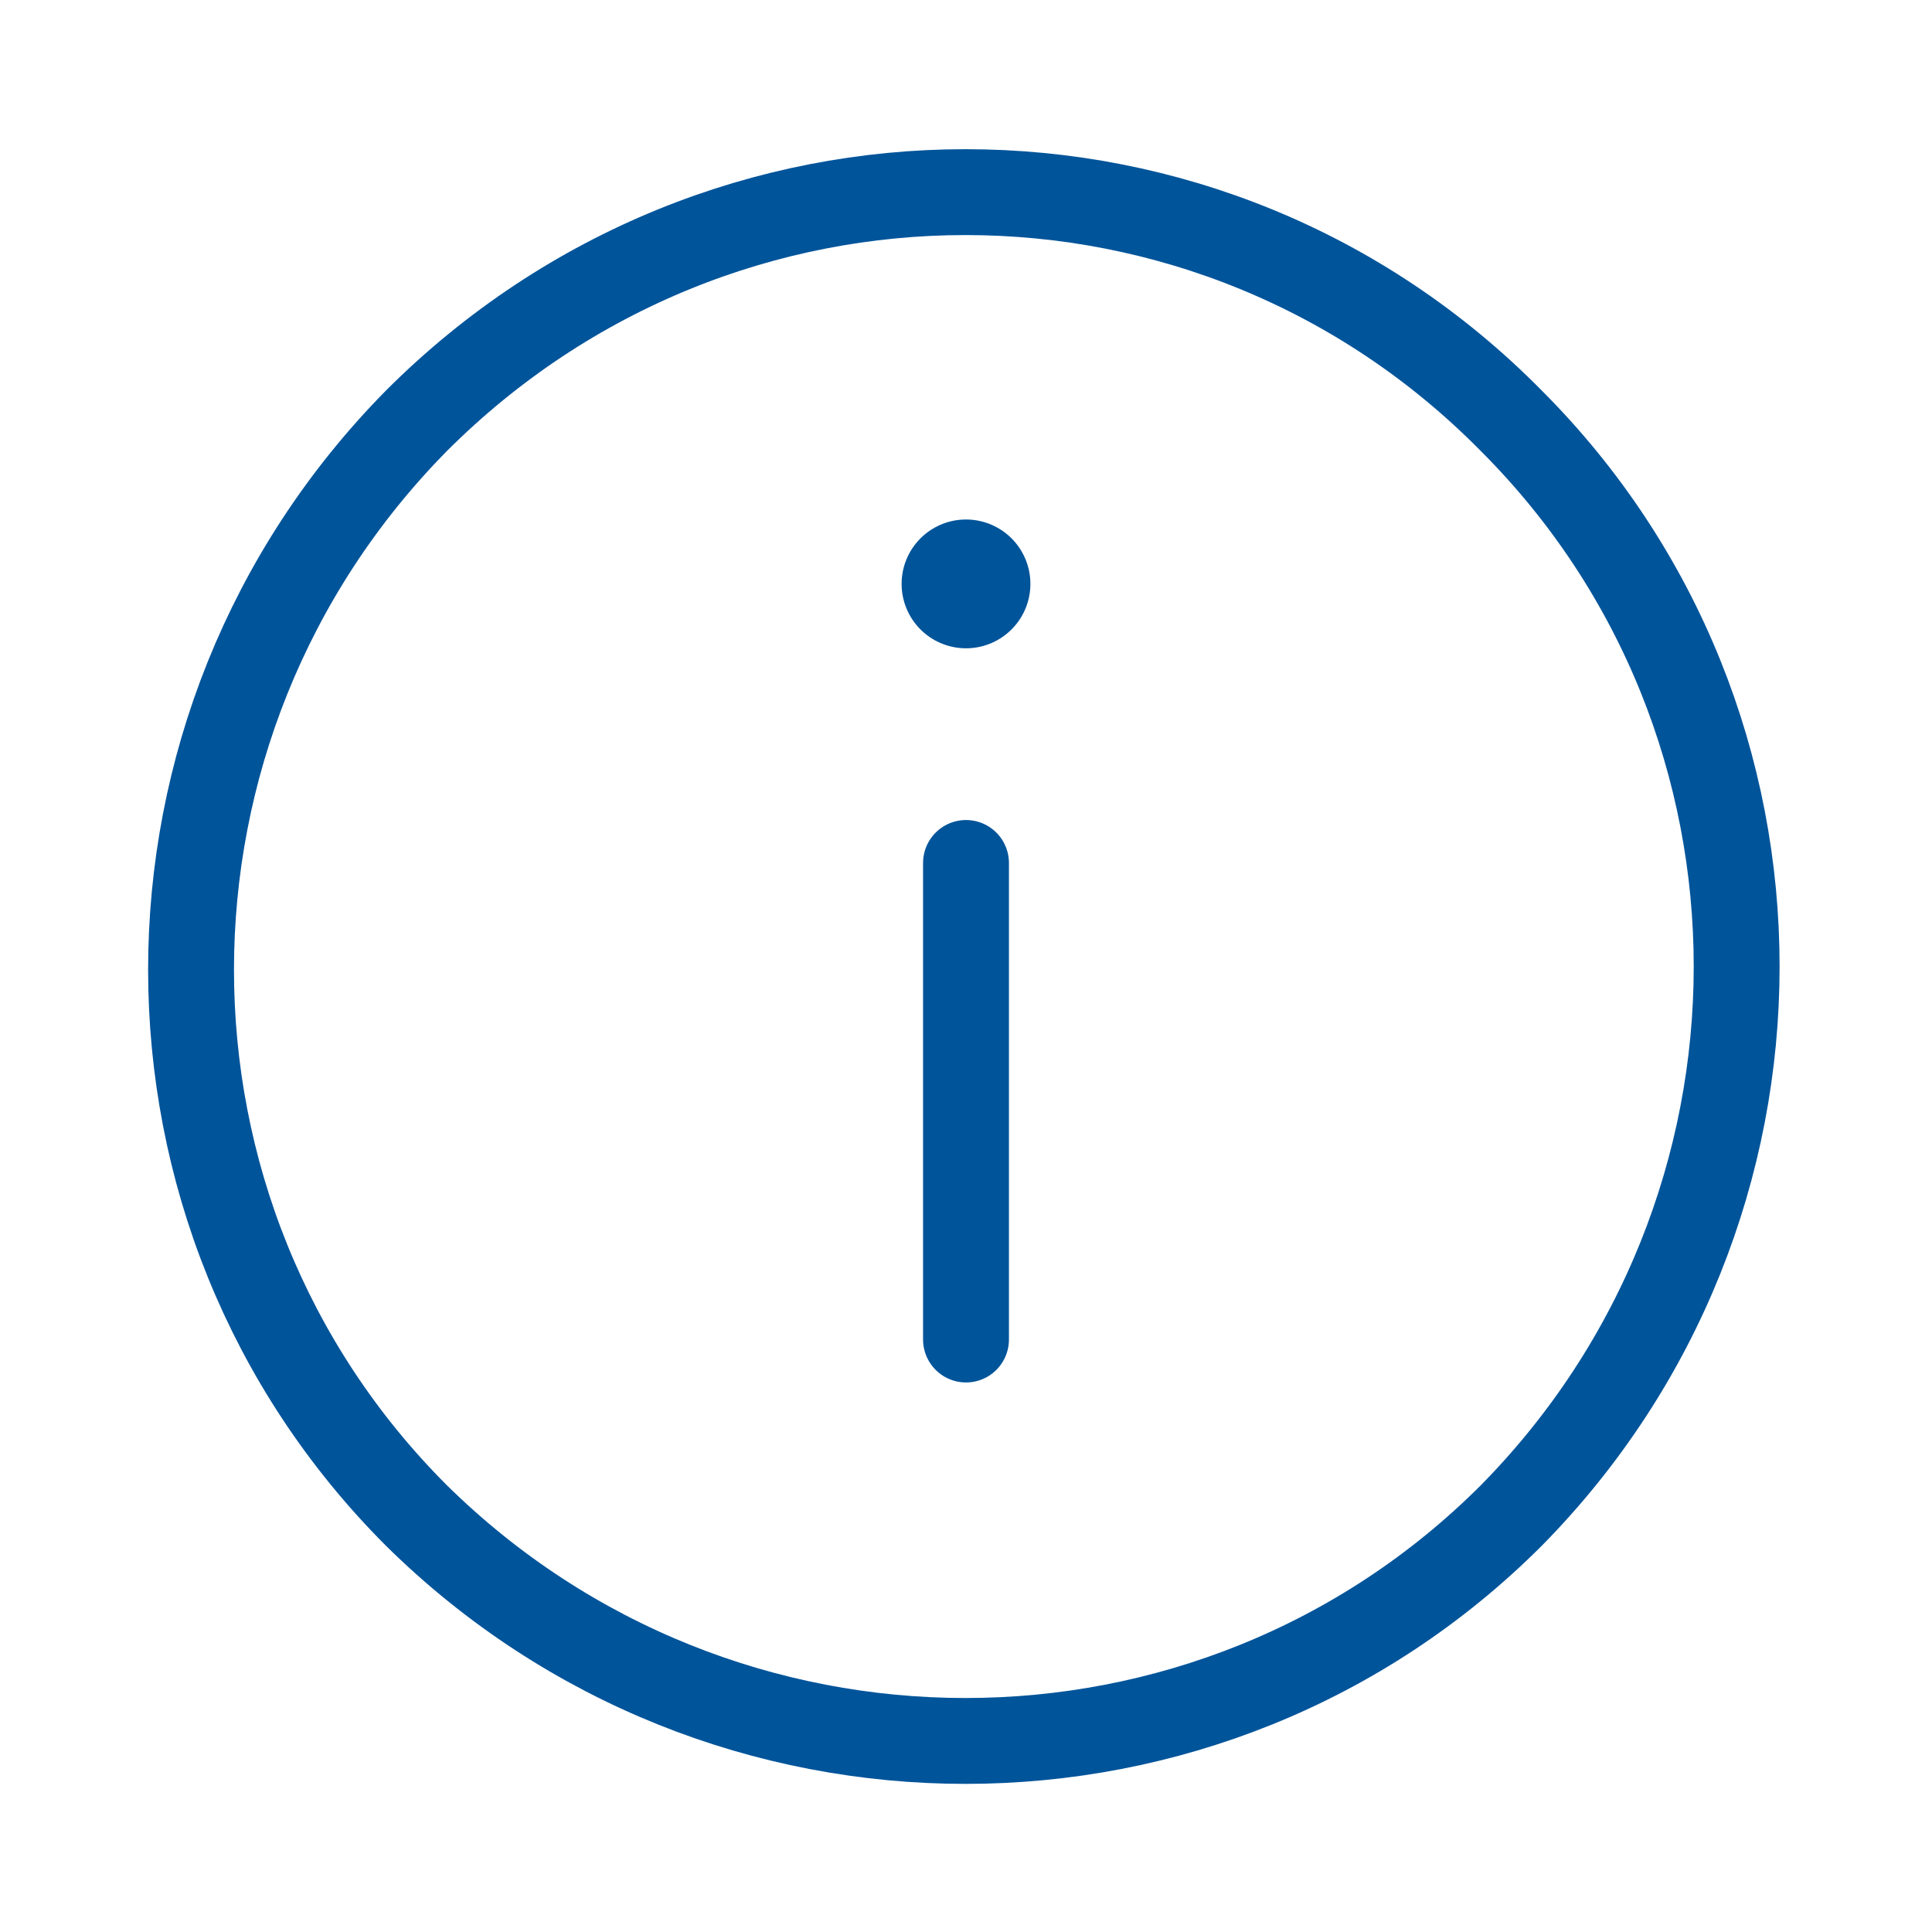 <?xml version="1.0" encoding="utf-8"?>
<!-- Generator: Adobe Illustrator 22.1.0, SVG Export Plug-In . SVG Version: 6.00 Build 0)  -->
<svg version="1.1" id="Layer_2_1_" xmlns="http://www.w3.org/2000/svg" xmlns:xlink="http://www.w3.org/1999/xlink" x="0px" y="0px"
	 viewBox="0 0 45 45" style="enable-background:new 0 0 45 45;" xml:space="preserve">
<style type="text/css">
	.st0{fill:none;stroke:#00549A;stroke-width:2;stroke-linecap:round;stroke-miterlimit:10;}
	.st1{fill:none;stroke:#00549A;stroke-width:3;stroke-linecap:round;stroke-miterlimit:10;}
</style>
<g>
	<path class="st0" d="M35.2,9.8c7,7,7,18.4,0,25.5c-7,7-18.4,7-25.5,0c-7-7-7-18.4,0-25.5C16.8,2.7,28.2,2.7,35.2,9.8z"/>
	<line class="st0" x1="22.5" y1="20.1" x2="22.5" y2="31.2"/>
	<line class="st1" x1="22.5" y1="13.6" x2="22.5" y2="13.6"/>
</g>
</svg>
